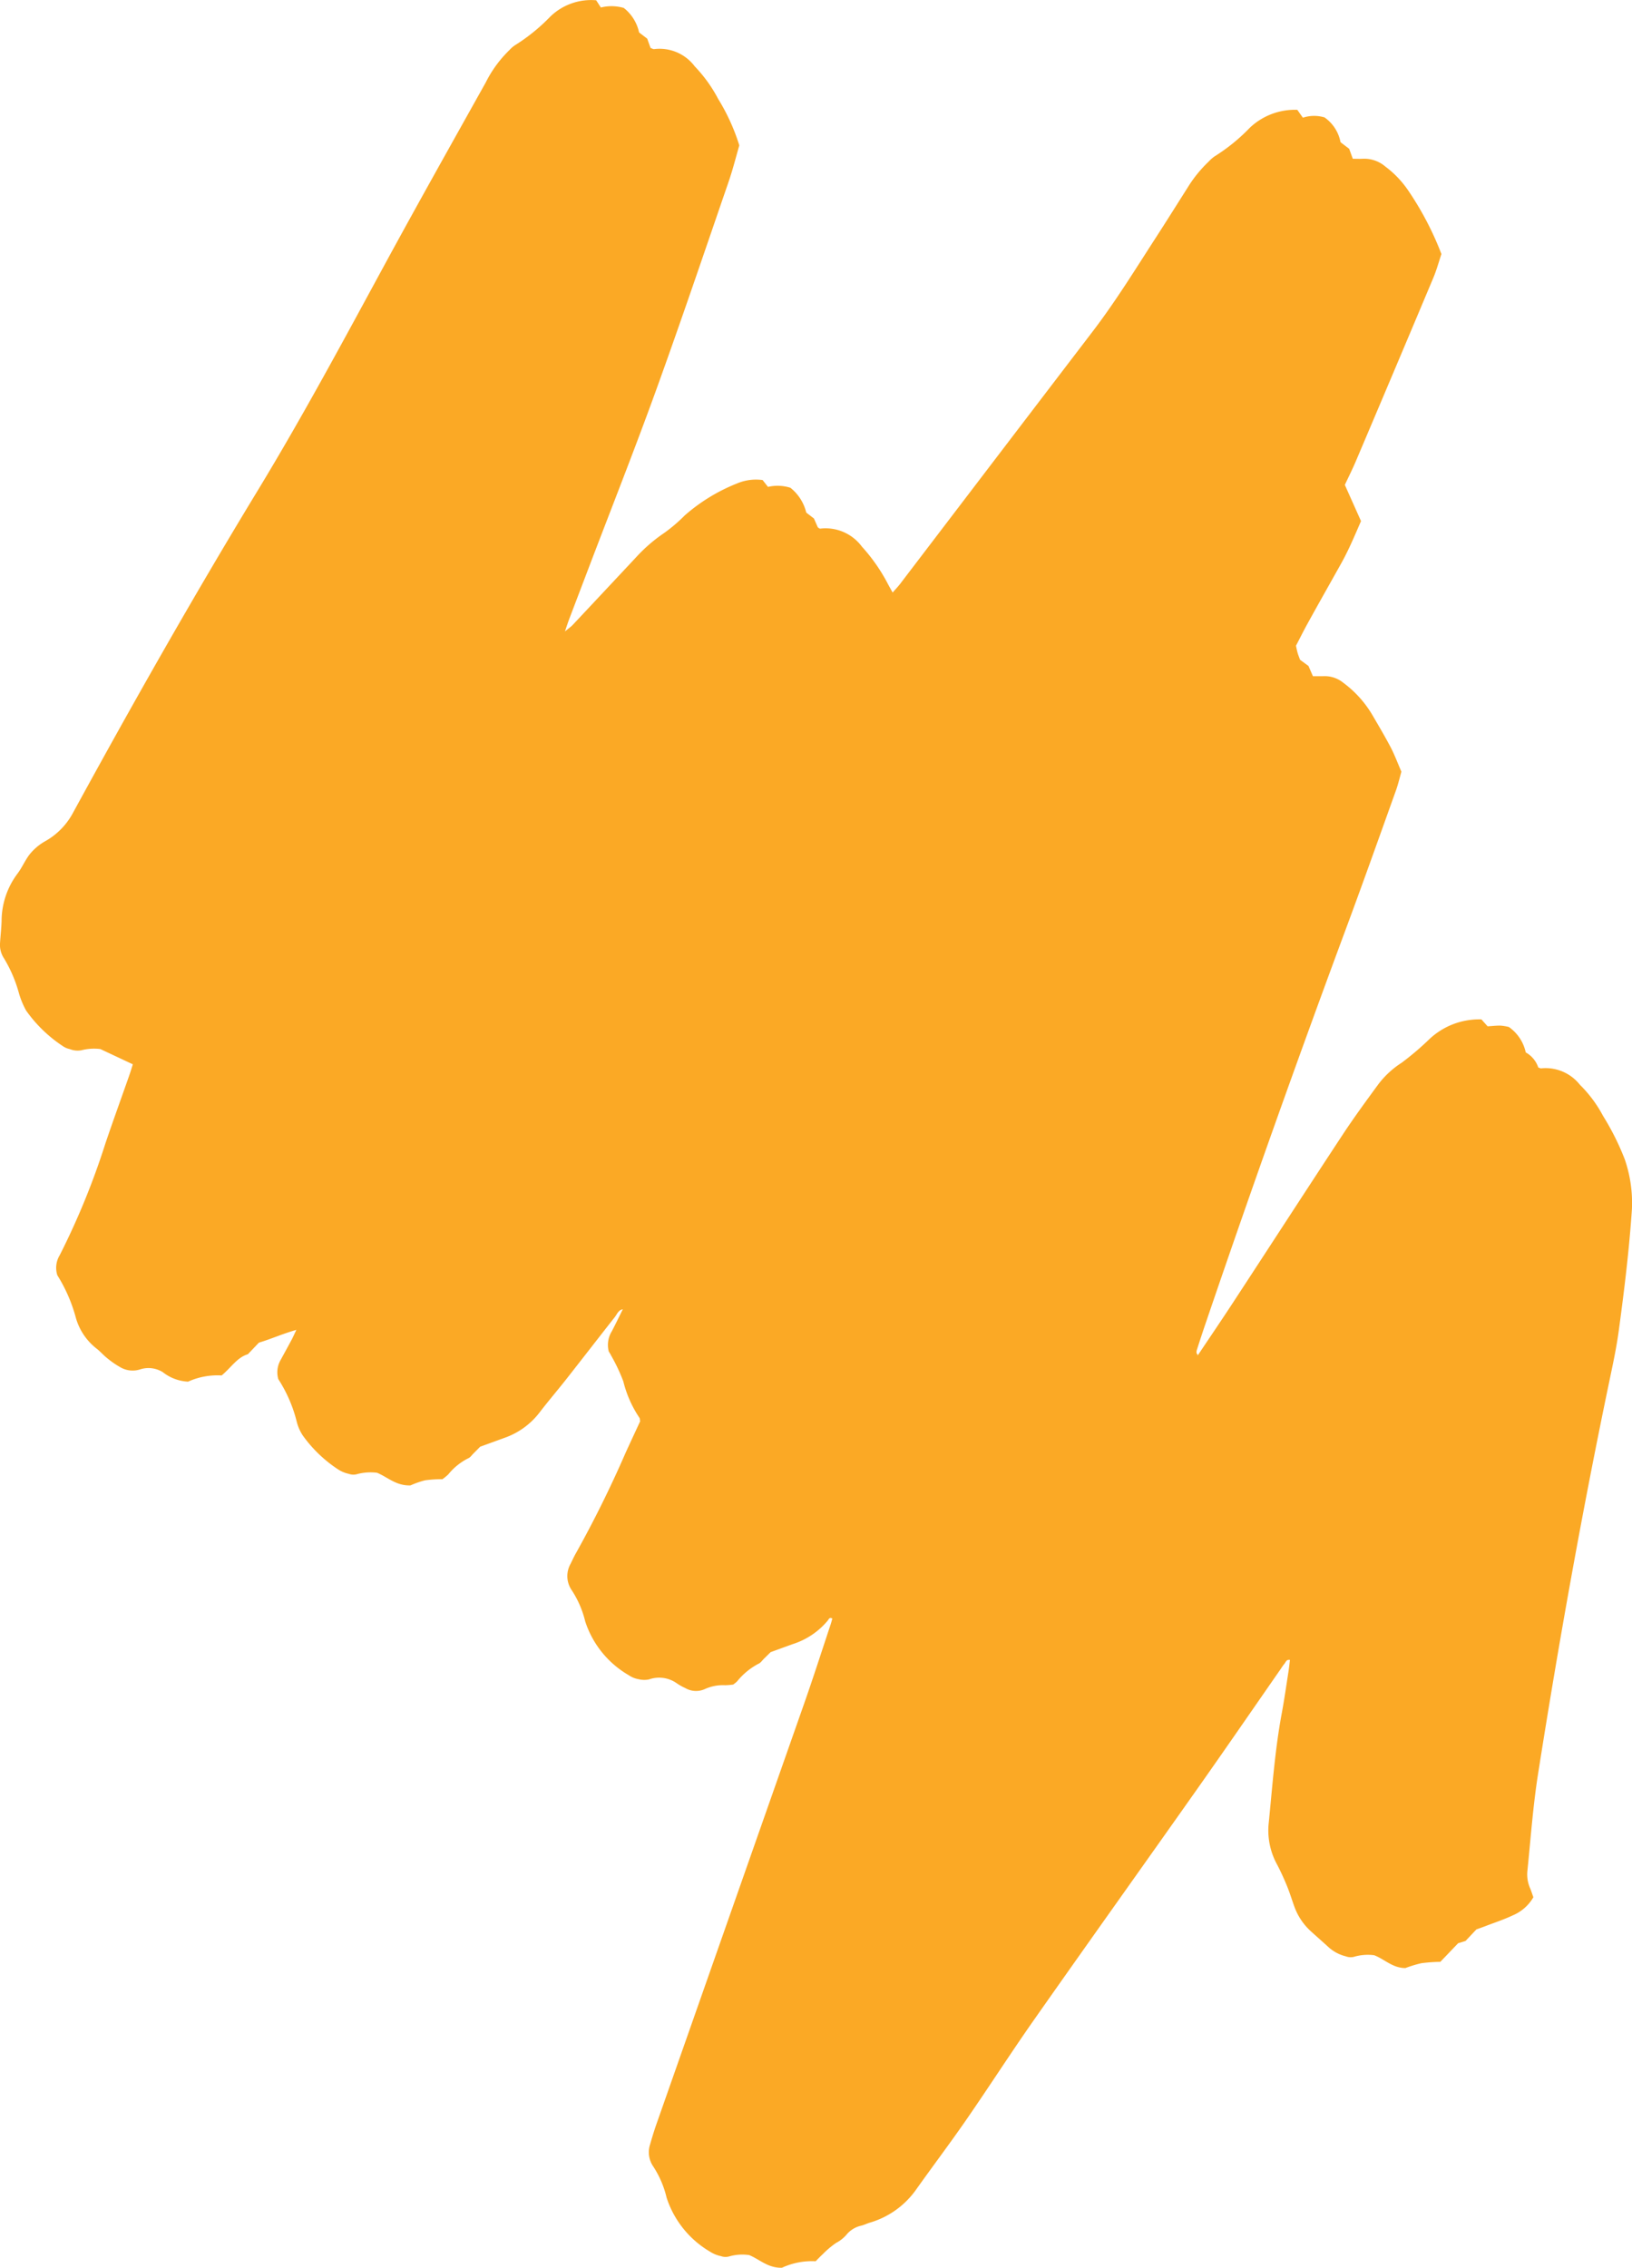 <svg id="Symbol-03-swiggle-Green" xmlns="http://www.w3.org/2000/svg" xmlns:xlink="http://www.w3.org/1999/xlink" width="52.666" height="73.158" viewBox="0 0 52.666 73.158">
  <defs>
    <clipPath id="clip-path">
      <rect id="Rectangle_31" data-name="Rectangle 31" width="52.666" height="73.158" fill="#fba925"/>
    </clipPath>
  </defs>
  <g id="Group_49" data-name="Group 49" clip-path="url(#clip-path)">
    <path id="Path_35415" data-name="Path 35415" d="M38.652,43.725c.382-.572.77-1.14,1.146-1.716,1.179-1.8,2.349-3.61,3.533-5.408.364-.553.757-1.087,1.148-1.622a2.914,2.914,0,0,1,.751-.694,9.117,9.117,0,0,0,.9-.766,2.345,2.345,0,0,1,1.677-.634l.2.224c.144-.009.282-.026.42-.023a1.67,1.67,0,0,1,.266.044,1.348,1.348,0,0,1,.544.82.873.873,0,0,1,.405.487c.047.014.072.031.094.027a1.409,1.409,0,0,1,1.248.529A4.115,4.115,0,0,1,51.733,36a8.367,8.367,0,0,1,.7,1.4,4.318,4.318,0,0,1,.23,1.614c-.088,1.311-.248,2.612-.424,3.913-.077.567-.2,1.129-.317,1.69C51.05,48.8,50.3,53,49.636,57.215c-.163,1.034-.238,2.075-.343,3.114a1.116,1.116,0,0,0,.075.561c.044.1.079.213.115.314a1.39,1.39,0,0,1-.662.583c-.287.136-.591.235-.888.349-.095.037-.191.07-.288.105l-.351.372-.239.074-.574.6a5.411,5.411,0,0,0-.612.044,4.05,4.05,0,0,0-.516.157c-.414,0-.675-.288-1.007-.414a1.572,1.572,0,0,0-.662.054.455.455,0,0,1-.26-.02,1.288,1.288,0,0,1-.565-.307c-.179-.163-.361-.322-.54-.485a1.986,1.986,0,0,1-.537-.778c-.084-.227-.153-.46-.244-.684s-.2-.465-.318-.692a2.288,2.288,0,0,1-.284-1.285c.121-1.2.205-2.411.426-3.6.084-.451.148-.905.219-1.358.019-.123.032-.247.047-.372-.12-.021-.134.074-.179.125a1.664,1.664,0,0,0-.111.156c-.895,1.287-1.782,2.578-2.686,3.859-1.755,2.489-3.525,4.966-5.275,7.459-.747,1.063-1.449,2.158-2.188,3.227-.529.765-1.09,1.507-1.628,2.265A2.781,2.781,0,0,1,28.072,71.7c-.1.03-.19.078-.288.1a.854.854,0,0,0-.476.3,1.145,1.145,0,0,1-.326.254,2.884,2.884,0,0,0-.434.367c-.075.068-.144.142-.227.225a2.305,2.305,0,0,0-1.085.209c-.448.015-.713-.264-1.058-.408a1.543,1.543,0,0,0-.654.045.441.441,0,0,1-.261-.012,1.027,1.027,0,0,1-.351-.144,3.146,3.146,0,0,1-1.4-1.741,3.169,3.169,0,0,0-.436-1.014.809.809,0,0,1-.1-.695c.064-.22.129-.44.205-.656q2.382-6.781,4.765-13.561c.3-.854.576-1.715.862-2.574.02-.06.035-.121.052-.181-.092-.057-.116.024-.148.064a2.417,2.417,0,0,1-1.125.758c-.228.082-.455.165-.718.261l-.218.214c-.054.053-.1.127-.166.156a2.205,2.205,0,0,0-.7.575,1.369,1.369,0,0,1-.123.1,2.074,2.074,0,0,1-.261.022,1.409,1.409,0,0,0-.668.13.693.693,0,0,1-.623-.041,1.67,1.67,0,0,1-.266-.149.984.984,0,0,0-.9-.128.734.734,0,0,1-.337-.007.789.789,0,0,1-.316-.128,3.12,3.12,0,0,1-1.406-1.737,3.2,3.2,0,0,0-.44-1.013.8.8,0,0,1-.037-.834c.05-.1.1-.21.153-.308a36.428,36.428,0,0,0,1.629-3.287c.159-.347.32-.692.468-1.012-.01-.06-.007-.091-.02-.109a3.671,3.671,0,0,1-.523-1.179,5.765,5.765,0,0,0-.39-.827c-.028-.057-.063-.11-.08-.139a.839.839,0,0,1,.1-.652c.123-.235.238-.476.357-.714l.032-.112.015-.01,0,.016-.032.111c-.153.012-.2.15-.271.246-.52.661-1.034,1.326-1.553,1.987-.291.371-.6.73-.883,1.1a2.437,2.437,0,0,1-1.13.816l-.785.286c-.058.059-.138.141-.219.221-.054.053-.1.127-.167.153a1.95,1.95,0,0,0-.645.522,2.175,2.175,0,0,1-.186.152,3.851,3.851,0,0,0-.564.036,3,3,0,0,0-.468.164c-.464.015-.729-.263-1.078-.408a1.69,1.69,0,0,0-.648.045.431.431,0,0,1-.26-.009,1.033,1.033,0,0,1-.35-.145A4.291,4.291,0,0,1,9.766,46.3a1.457,1.457,0,0,1-.185-.417,4.526,4.526,0,0,0-.6-1.393.8.8,0,0,1,.081-.629c.116-.213.233-.425.347-.638.046-.086.085-.176.155-.322-.446.125-.81.292-1.209.412l-.357.374c-.344.1-.542.433-.846.684a2.3,2.3,0,0,0-1.083.2,1.429,1.429,0,0,1-.815-.306.873.873,0,0,0-.731-.09.786.786,0,0,1-.624-.06,2.876,2.876,0,0,1-.438-.3c-.12-.094-.22-.213-.34-.307a1.922,1.922,0,0,1-.683-1.033,5.025,5.025,0,0,0-.588-1.337.784.784,0,0,1,.078-.648A24.179,24.179,0,0,0,3.4,36.89c.249-.736.515-1.467.772-2.2.042-.119.077-.24.115-.356l-1.048-.492a1.645,1.645,0,0,0-.618.04.693.693,0,0,1-.37-.039.643.643,0,0,1-.242-.109A4.423,4.423,0,0,1,.843,32.6,2.693,2.693,0,0,1,.6,32a4.4,4.4,0,0,0-.47-1.083A.781.781,0,0,1,0,30.441c.014-.241.043-.482.051-.723a2.562,2.562,0,0,1,.509-1.53c.146-.19.241-.42.385-.612a1.72,1.72,0,0,1,.519-.442,2.279,2.279,0,0,0,.875-.883C4.256,22.74,6.229,19.259,8.307,15.84c1.47-2.419,2.806-4.911,4.159-7.4,1.054-1.936,2.135-3.857,3.21-5.781a3.848,3.848,0,0,1,.764-1.044.954.954,0,0,1,.172-.151A6.016,6.016,0,0,0,17.762.532,1.892,1.892,0,0,1,19.239.009l.151.233a1.421,1.421,0,0,1,.74.014,1.377,1.377,0,0,1,.494.791l.262.2.108.3c.048.016.086.043.119.037a1.418,1.418,0,0,1,1.307.557,4.59,4.59,0,0,1,.755,1.049,6.522,6.522,0,0,1,.683,1.5c-.105.362-.207.77-.343,1.167-.772,2.241-1.531,4.486-2.337,6.715-.689,1.905-1.435,3.79-2.156,5.683q-.326.857-.653,1.715c-.04.106-.075.215-.138.4.12-.1.187-.146.241-.2q1.033-1.1,2.062-2.2a5.058,5.058,0,0,1,.893-.772,5.06,5.06,0,0,0,.667-.568,5.792,5.792,0,0,1,1.685-1.032,1.57,1.57,0,0,1,.831-.112l.174.221a1.361,1.361,0,0,1,.723.028,1.452,1.452,0,0,1,.511.8l.249.192.124.283a.358.358,0,0,0,.051.036.073.073,0,0,0,.037.006,1.459,1.459,0,0,1,1.336.583,5.673,5.673,0,0,1,.846,1.218c.041.076.084.151.145.262.092-.106.17-.186.237-.273Q30.6,16.8,32.151,14.766q1.542-2.021,3.085-4.04c.754-.982,1.4-2.035,2.072-3.073.346-.535.684-1.075,1.025-1.613a4.126,4.126,0,0,1,.673-.828,1.078,1.078,0,0,1,.2-.174,5.913,5.913,0,0,0,1.123-.913,2.113,2.113,0,0,1,1.536-.582l.18.254a1.167,1.167,0,0,1,.7-.009,1.266,1.266,0,0,1,.515.8l.279.212.117.322c.109,0,.209.005.308,0a1.048,1.048,0,0,1,.74.249,3.225,3.225,0,0,1,.736.768,10.016,10.016,0,0,1,1.076,2.056c-.082.243-.155.514-.263.771q-1.244,2.96-2.5,5.915c-.109.257-.235.507-.354.761l.522,1.168c-.2.46-.391.919-.633,1.353-.366.656-.738,1.31-1.1,1.968-.129.233-.247.474-.366.7.02.091.033.165.055.238s.051.143.077.215l.272.2.143.33c.111,0,.211,0,.311,0a.954.954,0,0,1,.674.215,3.5,3.5,0,0,1,.937,1.043c.2.342.4.68.584,1.029.129.247.227.511.349.793-.052.185-.1.384-.164.573-.538,1.5-1.07,3-1.625,4.494Q41.1,36.251,38.937,42.6q-.155.452-.3.907c-.023.071-.053.148.027.207l-.03,0Z" transform="translate(0 0)" fill="#fba925"/>
  </g>
</svg>
